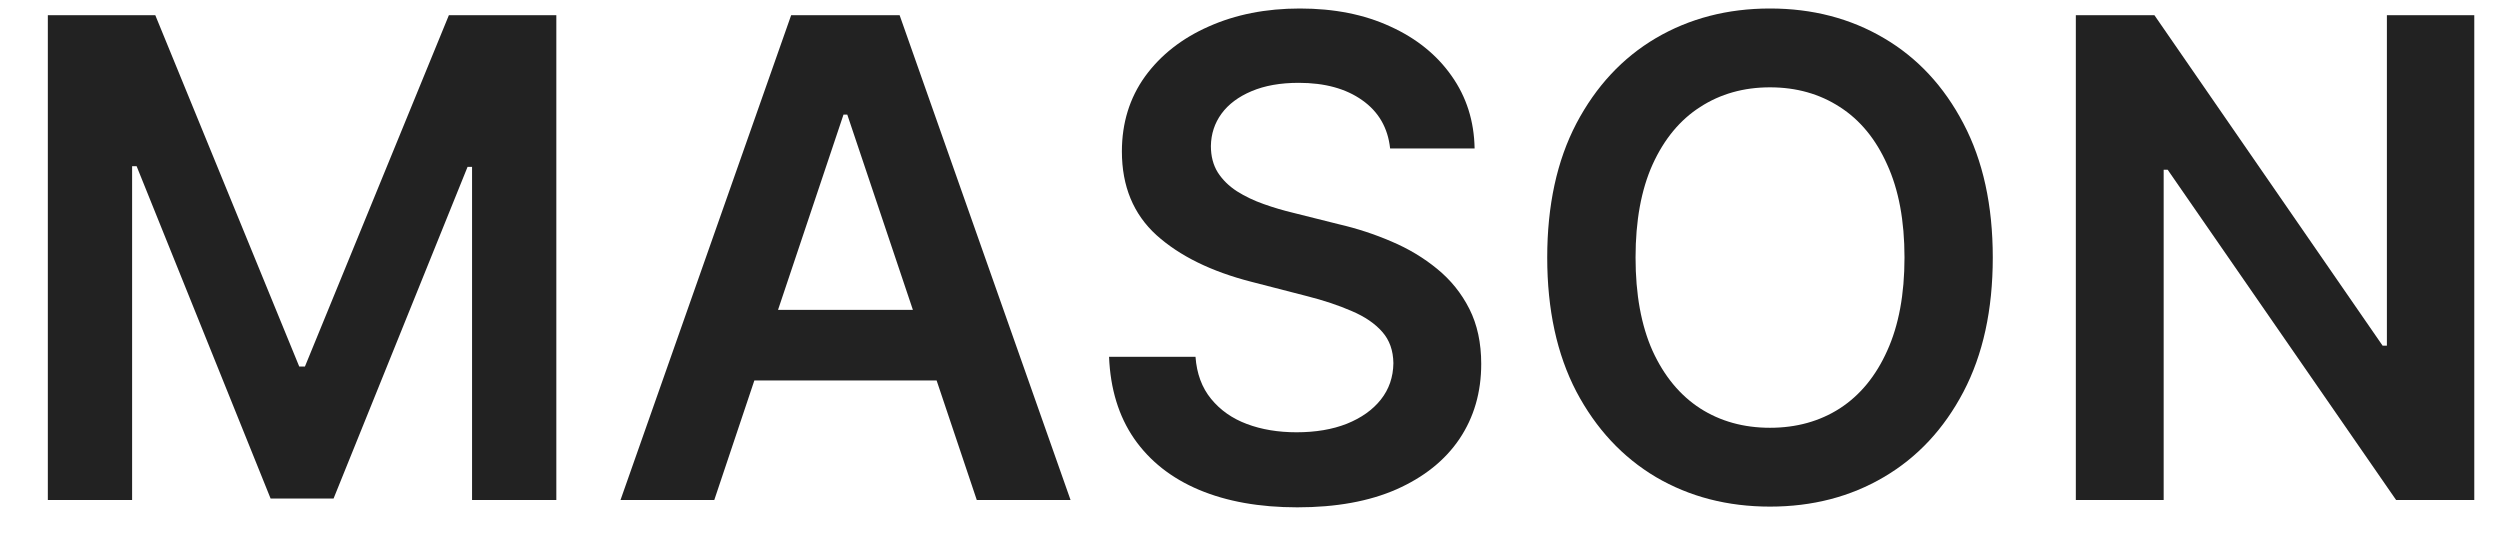 <svg width="45" height="10" viewBox="0 0 45 10" fill="none" xmlns="http://www.w3.org/2000/svg">
<path d="M44.537 0.273V9H43.13L39.018 3.055H38.946V9H37.365V0.273H38.779L42.887 6.222H42.964V0.273H44.537Z" fill="#222222"/>
<path d="M35.87 4.636C35.87 5.577 35.694 6.382 35.342 7.053C34.992 7.72 34.515 8.232 33.91 8.587C33.307 8.942 32.624 9.119 31.86 9.119C31.096 9.119 30.411 8.942 29.806 8.587C29.204 8.229 28.727 7.716 28.374 7.048C28.025 6.378 27.85 5.574 27.85 4.636C27.85 3.696 28.025 2.892 28.374 2.224C28.727 1.554 29.204 1.041 29.806 0.686C30.411 0.331 31.096 0.153 31.86 0.153C32.624 0.153 33.307 0.331 33.91 0.686C34.515 1.041 34.992 1.554 35.342 2.224C35.694 2.892 35.87 3.696 35.87 4.636ZM34.281 4.636C34.281 3.974 34.177 3.416 33.969 2.962C33.765 2.504 33.481 2.159 33.117 1.926C32.754 1.69 32.334 1.572 31.86 1.572C31.386 1.572 30.967 1.69 30.603 1.926C30.239 2.159 29.954 2.504 29.746 2.962C29.542 3.416 29.44 3.974 29.44 4.636C29.44 5.298 29.542 5.858 29.746 6.315C29.954 6.77 30.239 7.115 30.603 7.351C30.967 7.584 31.386 7.7 31.86 7.7C32.334 7.7 32.754 7.584 33.117 7.351C33.481 7.115 33.765 6.77 33.969 6.315C34.177 5.858 34.281 5.298 34.281 4.636Z" fill="#222222"/>
<path d="M25.022 2.672C24.982 2.3 24.814 2.01 24.519 1.803C24.226 1.595 23.846 1.491 23.377 1.491C23.047 1.491 22.765 1.541 22.529 1.641C22.293 1.74 22.113 1.875 21.988 2.045C21.863 2.216 21.799 2.411 21.796 2.629C21.796 2.811 21.837 2.969 21.919 3.102C22.005 3.236 22.12 3.349 22.265 3.443C22.409 3.534 22.57 3.611 22.746 3.673C22.922 3.736 23.1 3.788 23.279 3.831L24.097 4.036C24.426 4.112 24.743 4.216 25.047 4.347C25.354 4.477 25.628 4.642 25.87 4.841C26.114 5.04 26.307 5.28 26.449 5.561C26.591 5.842 26.662 6.172 26.662 6.55C26.662 7.061 26.532 7.511 26.27 7.901C26.009 8.287 25.631 8.589 25.137 8.808C24.645 9.024 24.05 9.132 23.351 9.132C22.672 9.132 22.083 9.027 21.583 8.817C21.085 8.607 20.696 8.3 20.415 7.896C20.137 7.493 19.986 7.001 19.963 6.422H21.519C21.541 6.726 21.635 6.979 21.8 7.18C21.965 7.382 22.179 7.533 22.444 7.632C22.71 7.732 23.009 7.781 23.338 7.781C23.682 7.781 23.983 7.73 24.242 7.628C24.503 7.523 24.708 7.378 24.855 7.193C25.003 7.006 25.078 6.787 25.081 6.537C25.078 6.31 25.012 6.122 24.881 5.974C24.75 5.824 24.567 5.699 24.331 5.599C24.098 5.497 23.826 5.406 23.513 5.327L22.52 5.071C21.801 4.886 21.233 4.607 20.816 4.232C20.401 3.854 20.194 3.352 20.194 2.727C20.194 2.213 20.333 1.763 20.611 1.376C20.892 0.99 21.274 0.69 21.757 0.477C22.24 0.261 22.787 0.153 23.398 0.153C24.017 0.153 24.56 0.261 25.026 0.477C25.495 0.69 25.863 0.987 26.13 1.368C26.397 1.746 26.534 2.18 26.543 2.672H25.022Z" fill="#222222"/>
<path d="M12.857 9H11.169L14.241 0.273H16.193L19.27 9H17.582L15.251 2.063H15.183L12.857 9ZM12.912 5.578H17.514V6.848H12.912V5.578Z" fill="#222222"/>
<path d="M0.861 0.273H2.795L5.386 6.597H5.489L8.08 0.273H10.014V9H8.497V3.004H8.416L6.004 8.974H4.871L2.459 2.991H2.378V9H0.861V0.273Z" fill="#222222"/>
</svg>
